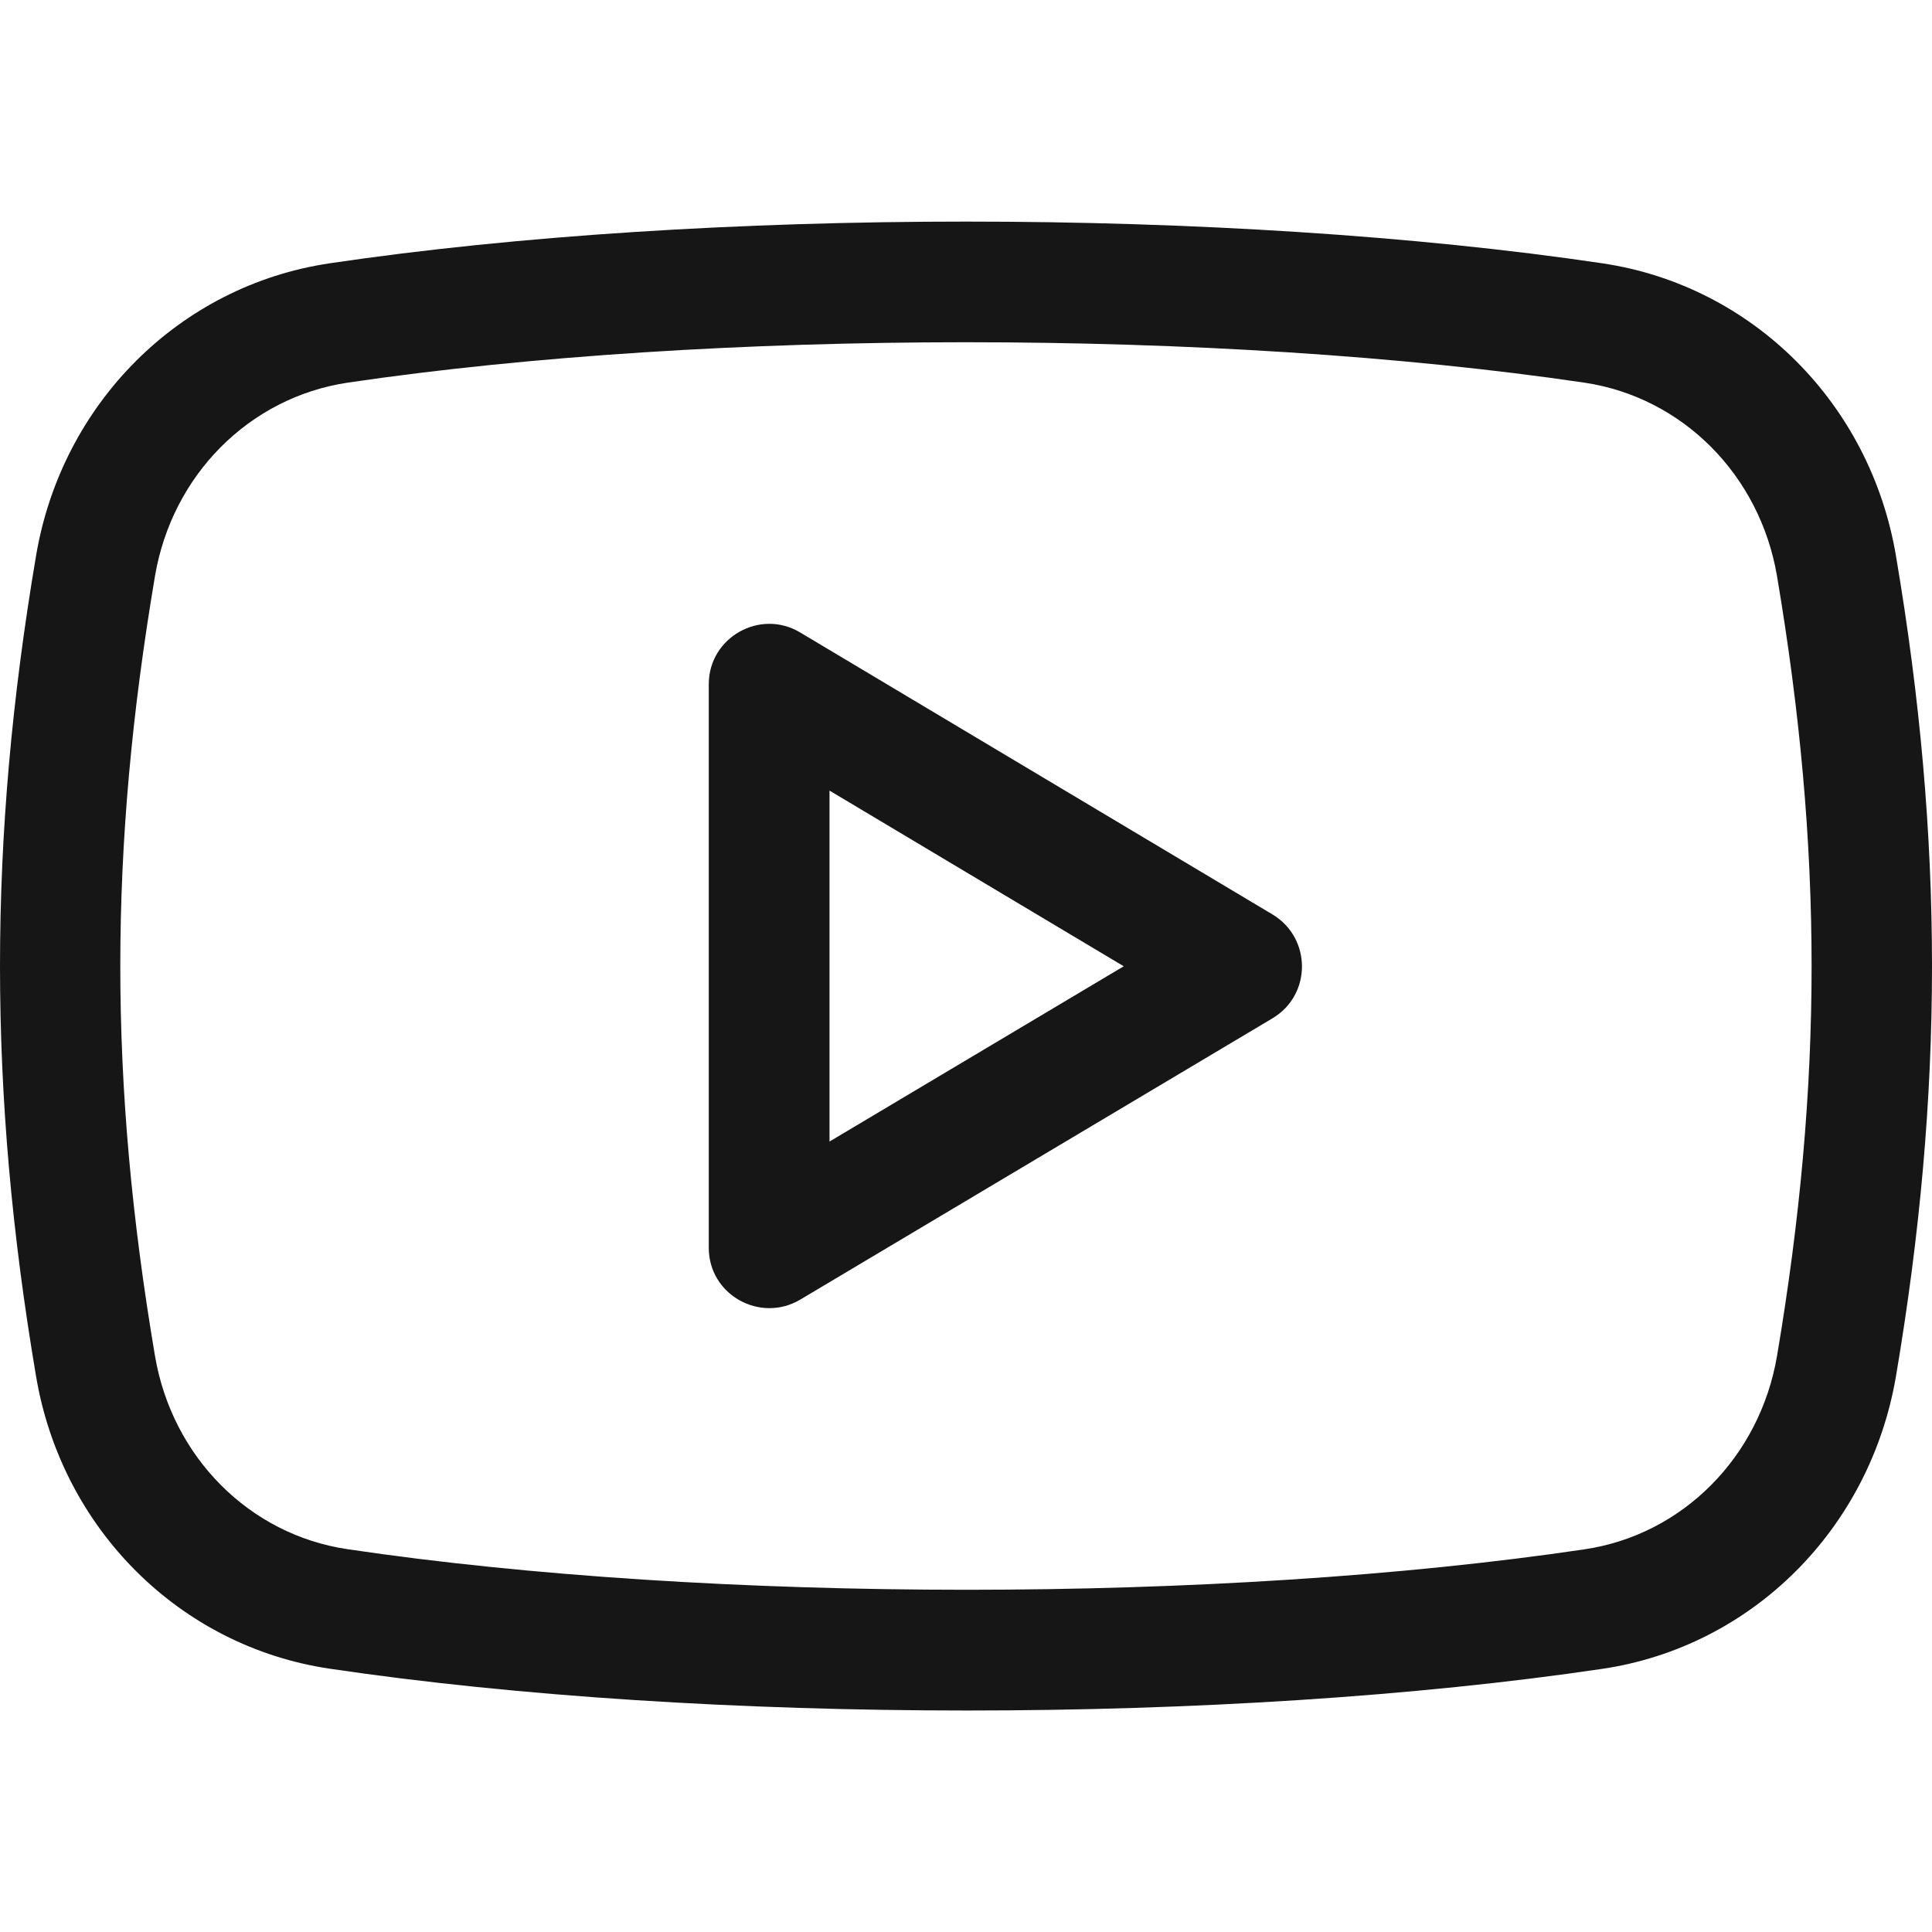 <svg width="14" height="14" viewBox="0 0 14 14" fill="none" xmlns="http://www.w3.org/2000/svg">
<path d="M5.798 4.583C5.508 4.409 5.136 4.619 5.136 4.958V9.042C5.136 9.383 5.508 9.589 5.798 9.418L9.221 7.379C9.506 7.209 9.505 6.798 9.222 6.627L5.798 4.583ZM6.011 8.272V5.729L8.143 7.002L6.011 8.272Z" fill="#161616"/>
<path d="M11.611 1.908C8.896 1.505 5.105 1.505 2.389 1.908C1.303 2.069 0.447 2.922 0.261 4.029C-0.087 6.084 -0.087 7.917 0.261 9.971C0.447 11.079 1.303 11.931 2.389 12.092C3.75 12.294 5.378 12.395 7.006 12.395C8.632 12.395 10.256 12.294 11.611 12.093C12.696 11.932 13.551 11.079 13.739 9.972C14.087 7.917 14.087 6.084 13.739 4.029C13.553 2.922 12.697 2.069 11.611 1.908ZM12.877 9.826C12.752 10.559 12.192 11.122 11.482 11.227C8.847 11.618 5.16 11.618 2.518 11.226C1.807 11.121 1.247 10.558 1.123 9.825C0.788 7.845 0.788 6.156 1.123 4.175C1.247 3.442 1.807 2.88 2.518 2.773C3.838 2.578 5.419 2.48 6.999 2.48C8.581 2.48 10.162 2.578 11.482 2.773C12.192 2.879 12.753 3.442 12.877 4.175C13.211 6.156 13.211 7.845 12.877 9.826Z" fill="#161616"/>
</svg>
